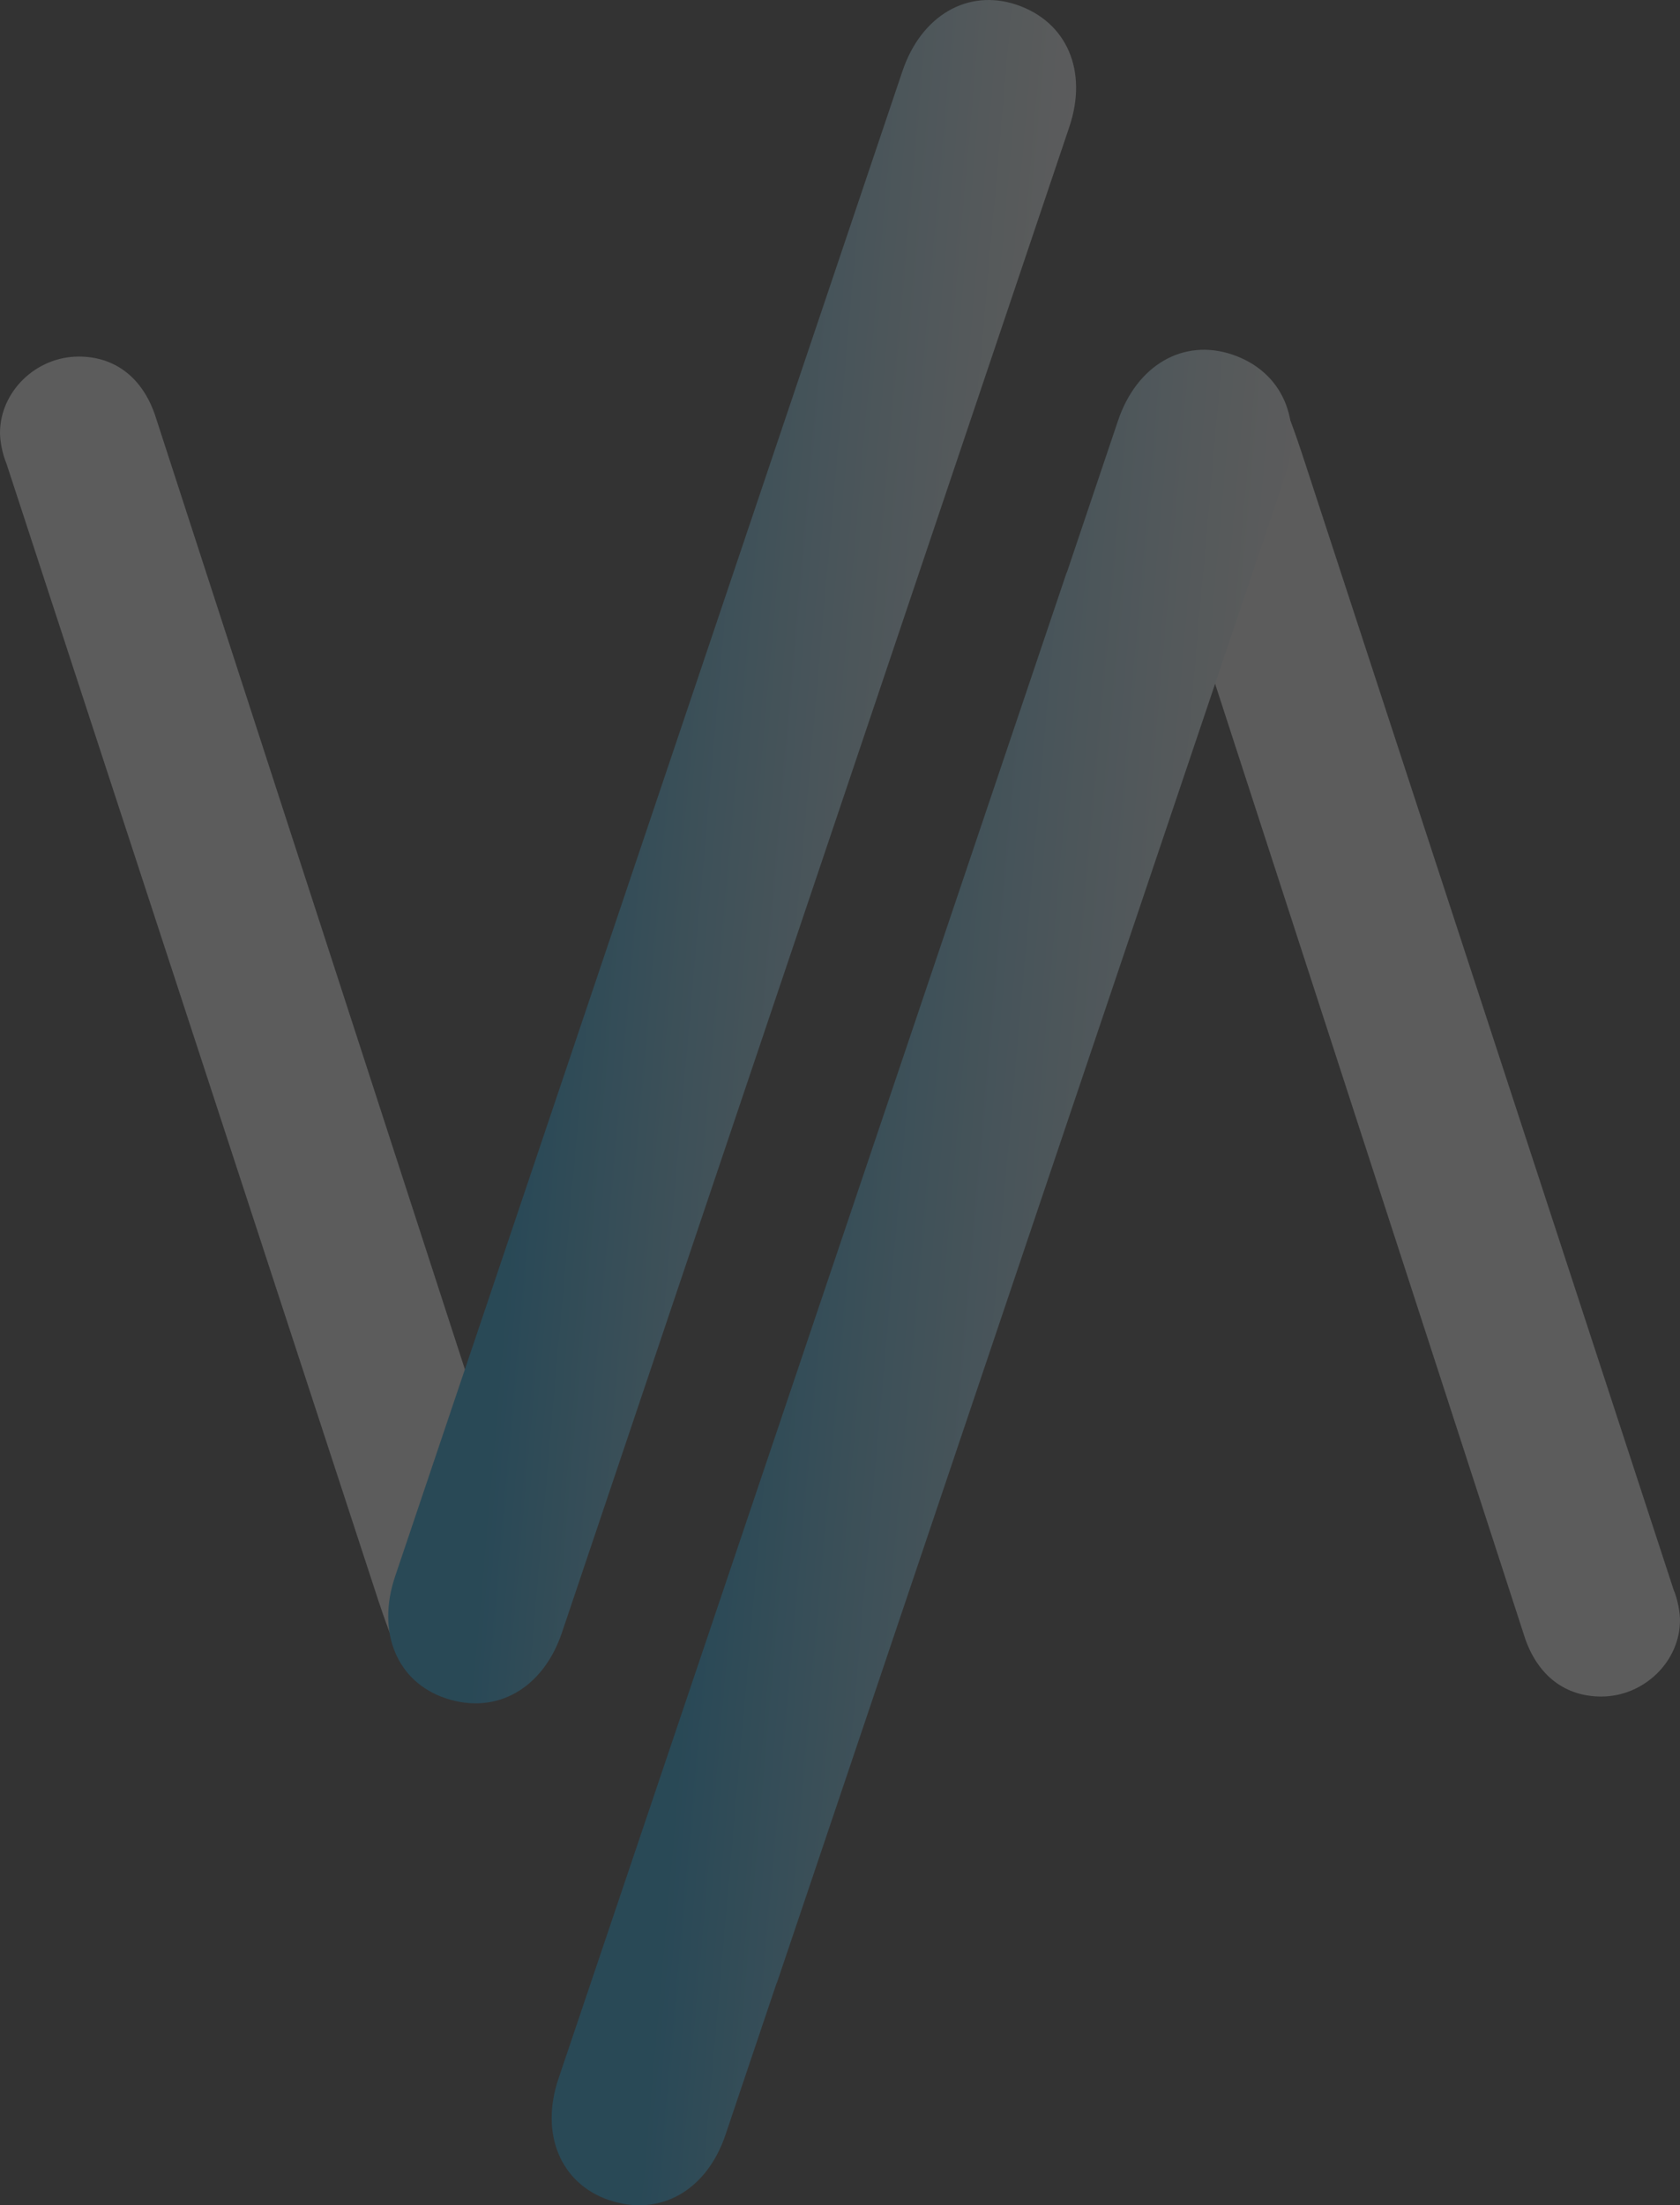 <svg width="740" height="971" viewBox="0 0 740 971" fill="none" xmlns="http://www.w3.org/2000/svg">
<rect x="0" y="0" width="740" height="971" fill="#333333" stroke="none"/>
<g opacity="0.2">
<path d="M174.485 693.978L205 603.61L68.154 182.341C62.374 165.983 50.41 157 34.682 157C15.862 157 0 172.419 0 190.653C0 193.871 0.941 199.636 2.823 204.061L166.554 704.436C168.839 711.274 170.856 717.039 172.872 722C170.721 713.687 171.125 704.168 174.485 694.112V693.978Z" fill="white"/>
<path d="M397.519 31.274C405.831 6.739 426.343 -5.06 447.66 2.046C470.05 9.554 479.3 31.408 470.988 55.944L247.497 718.934C239.185 743.469 218.672 755.267 196.283 747.759C174.966 740.653 165.716 718.8 174.028 694.13L397.519 31.274Z" fill="url(#paint0_linear_921_589)"/>
<path d="M565.515 210.022L535 300.39L671.846 721.659C677.626 738.017 689.59 747 705.318 747C724.138 747 740 731.581 740 713.347C740 710.129 739.059 704.364 737.177 699.939L573.446 199.564C571.161 192.726 569.144 186.961 567.128 182C569.279 190.313 568.875 199.832 565.515 209.888V210.022Z" fill="white"/>
<path d="M542.633 156.058C521.293 148.954 500.759 160.615 492.438 185.279L470.026 251.763C470.026 251.763 469.891 252.165 469.757 252.299L246.031 915.13C237.71 939.66 246.97 961.509 268.31 968.747C290.722 976.253 311.256 964.591 319.577 939.928L341.99 873.444C341.99 873.444 342.124 873.042 342.259 872.908L565.985 209.942C574.306 185.413 565.045 163.564 542.633 156.058Z" fill="url(#paint1_linear_921_589)"/>
</g>
<defs>
<linearGradient id="paint0_linear_921_589" x1="210.494" y1="365.25" x2="453.157" y2="386.566" gradientUnits="userSpaceOnUse">
<stop offset="0.12" stop-color="#009FE3"/>
<stop offset="0.15" stop-color="#0AA2E4"/>
<stop offset="0.39" stop-color="#60C3ED"/>
<stop offset="0.61" stop-color="#A4DCF5"/>
<stop offset="0.79" stop-color="#D5EFFA"/>
<stop offset="0.92" stop-color="#F3FAFD"/>
<stop offset="1" stop-color="white"/>
</linearGradient>
<linearGradient id="paint1_linear_921_589" x1="286.159" y1="551.88" x2="545.714" y2="574.724" gradientUnits="userSpaceOnUse">
<stop offset="0.12" stop-color="#009FE3"/>
<stop offset="0.15" stop-color="#0AA2E4"/>
<stop offset="0.39" stop-color="#60C3ED"/>
<stop offset="0.61" stop-color="#A4DCF5"/>
<stop offset="0.79" stop-color="#D5EFFA"/>
<stop offset="0.92" stop-color="#F3FAFD"/>
<stop offset="1" stop-color="white"/>
</linearGradient>
</defs>
</svg>
